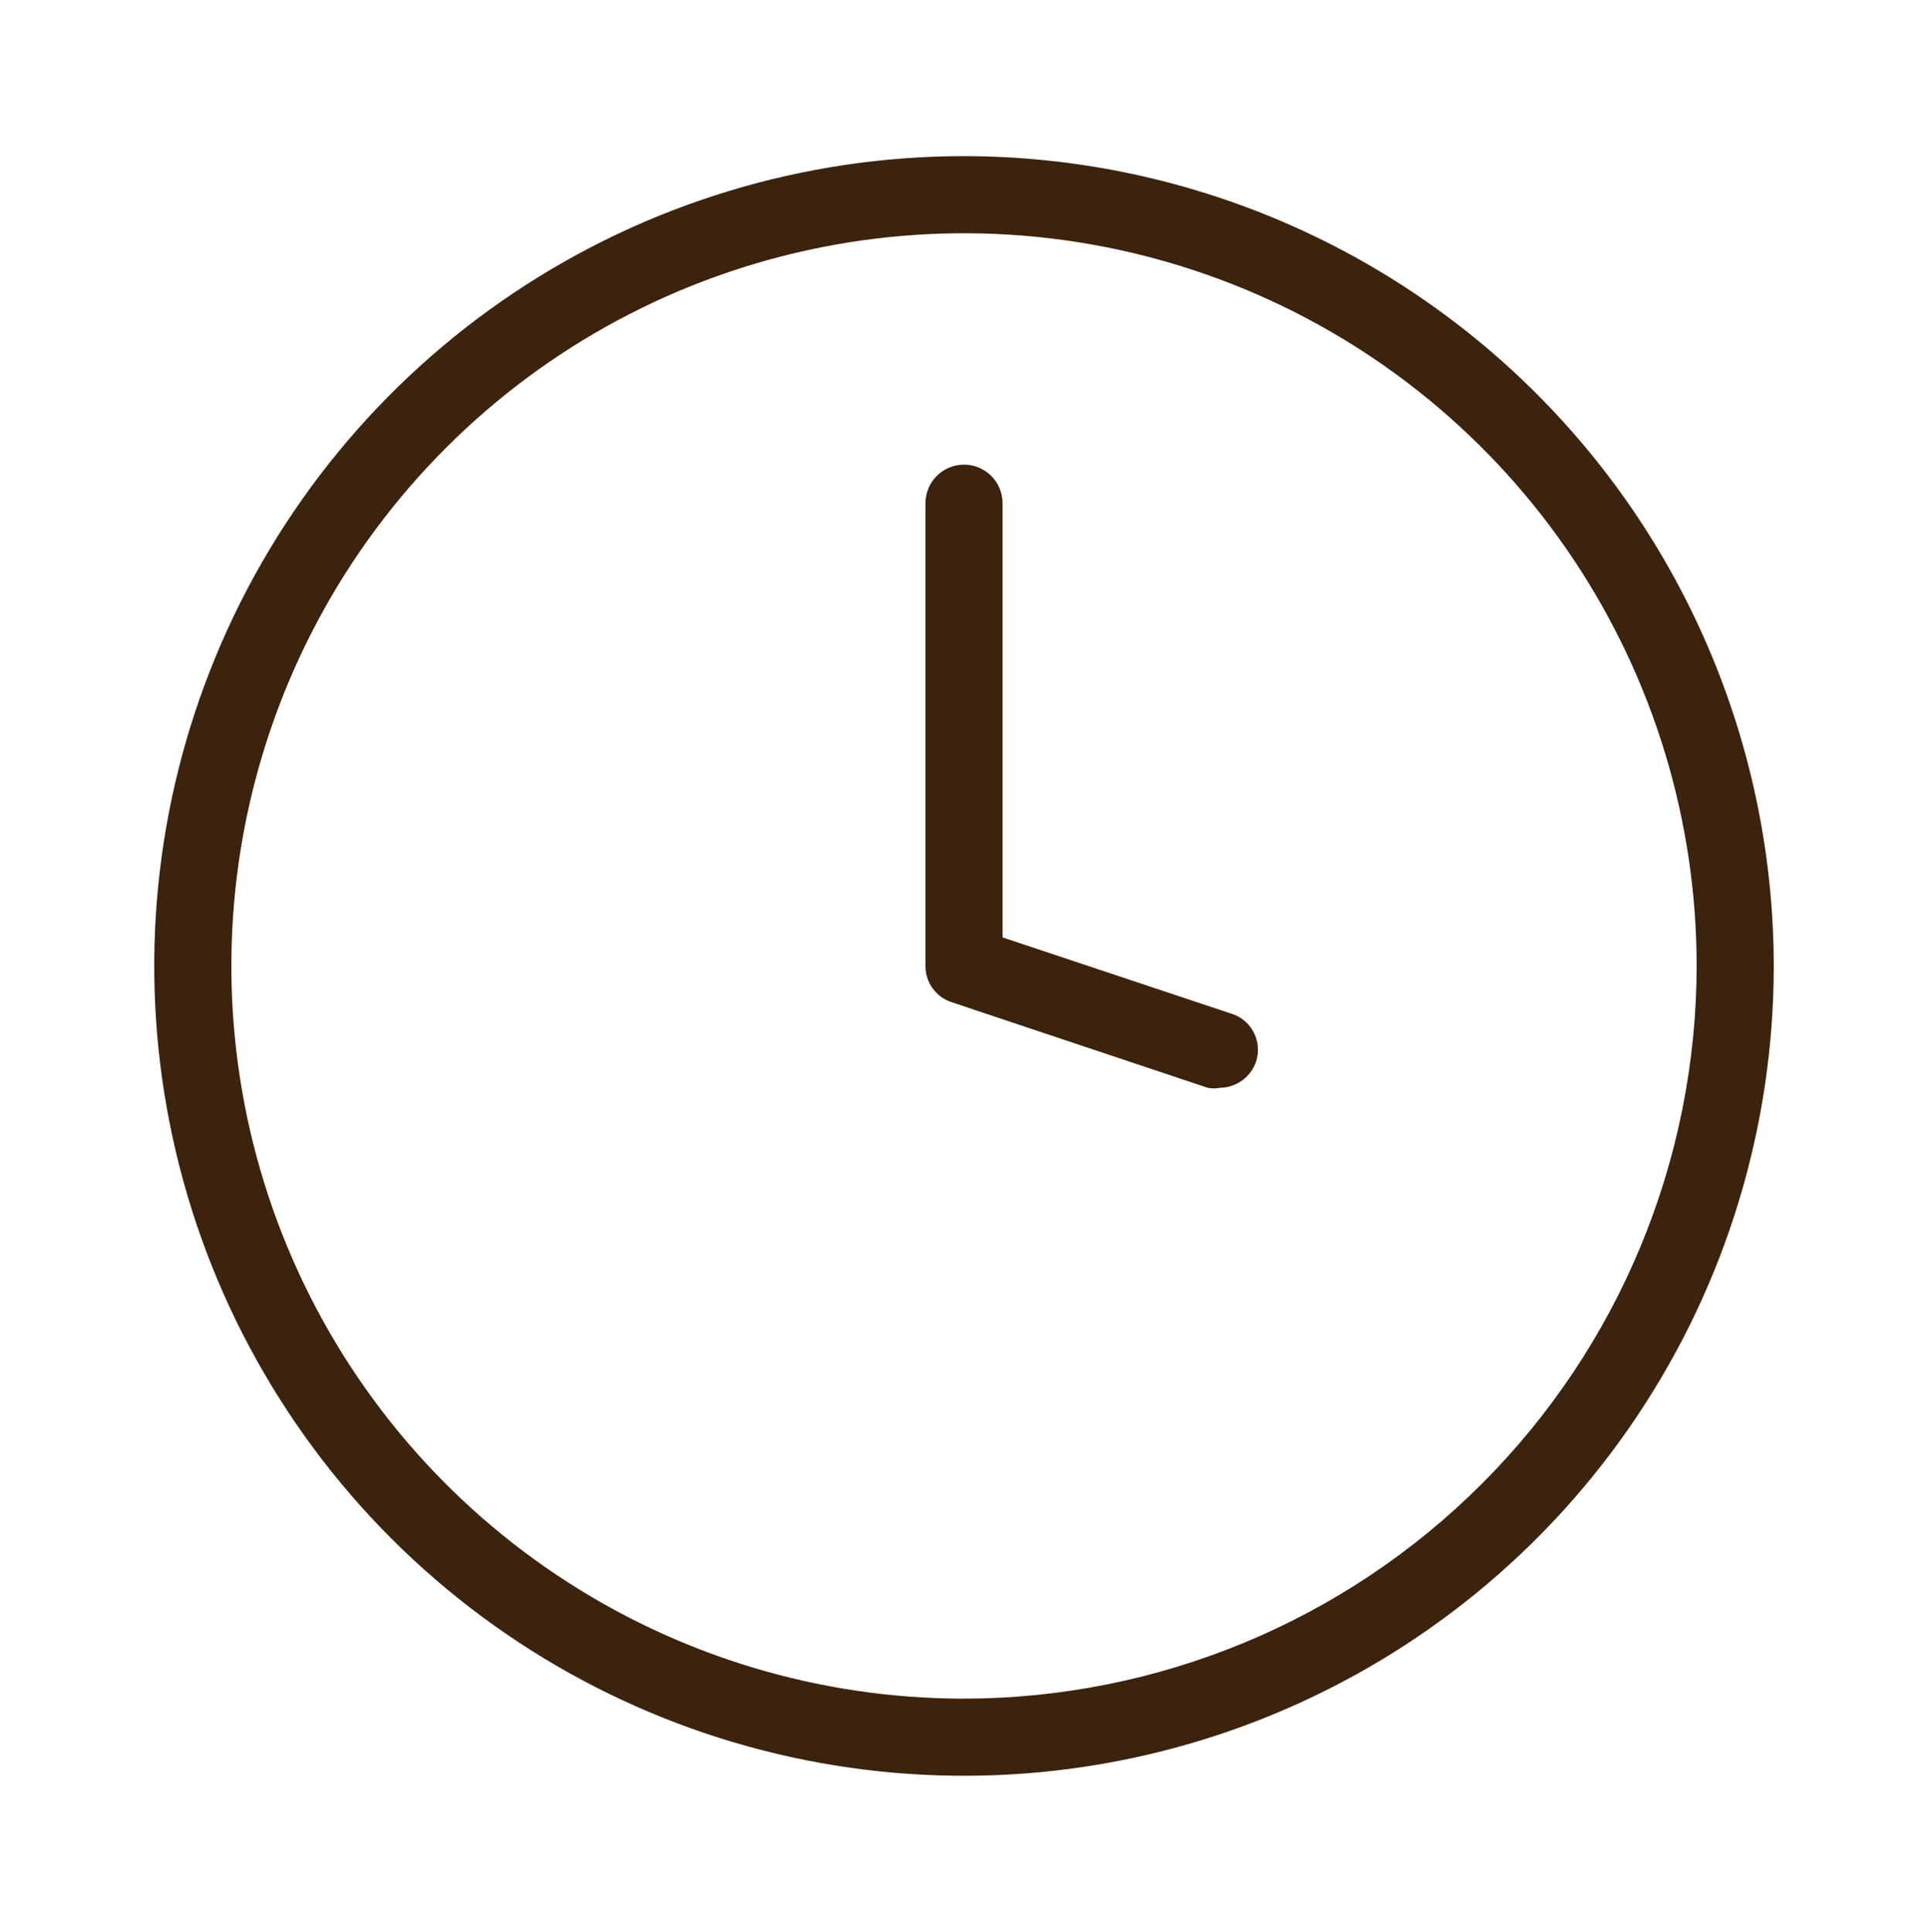 <?xml version="1.0" encoding="UTF-8"?> <svg xmlns="http://www.w3.org/2000/svg" width="512" height="513" viewBox="0 0 512 513" fill="none"><path d="M256.001 41.46C213.47 41.46 171.894 54.072 136.531 77.701C101.168 101.33 73.606 134.914 57.33 174.208C41.054 213.501 36.796 256.739 45.093 298.452C53.39 340.166 73.871 378.482 103.945 408.556C134.019 438.63 172.335 459.111 214.049 467.408C255.762 475.705 299 471.447 338.293 455.171C377.587 438.895 411.171 411.333 434.8 375.97C458.429 340.607 471.041 299.031 471.041 256.5C470.987 199.485 448.313 144.82 407.997 104.504C367.681 64.188 313.017 41.514 256.001 41.46ZM256.001 451.06C217.521 451.06 179.905 439.649 147.909 418.271C115.914 396.892 90.977 366.506 76.251 330.955C61.525 295.404 57.672 256.284 65.18 218.543C72.687 180.802 91.217 146.135 118.426 118.925C145.636 91.716 180.303 73.186 218.044 65.678C255.785 58.171 294.905 62.024 330.456 76.75C366.007 91.476 396.393 116.413 417.772 148.408C439.15 180.403 450.561 218.02 450.561 256.5C450.507 308.084 429.991 357.539 393.516 394.015C357.04 430.49 307.585 451.006 256.001 451.06Z" fill="#3C230E"></path><path d="M327.682 269.402L266.242 248.922V133.62C266.242 130.904 265.163 128.3 263.243 126.379C261.322 124.459 258.718 123.38 256.002 123.38C253.286 123.38 250.682 124.459 248.761 126.379C246.841 128.3 245.762 130.904 245.762 133.62V256.5C245.747 258.637 246.414 260.723 247.666 262.454C248.919 264.185 250.691 265.472 252.725 266.126L320.719 288.858C321.8 289.074 322.914 289.074 323.996 288.858C326.15 288.828 328.24 288.119 329.969 286.832C331.697 285.545 332.975 283.746 333.621 281.69C334.363 279.271 334.164 276.66 333.062 274.381C331.961 272.103 330.039 270.324 327.682 269.402Z" fill="#3C230E"></path></svg> 
